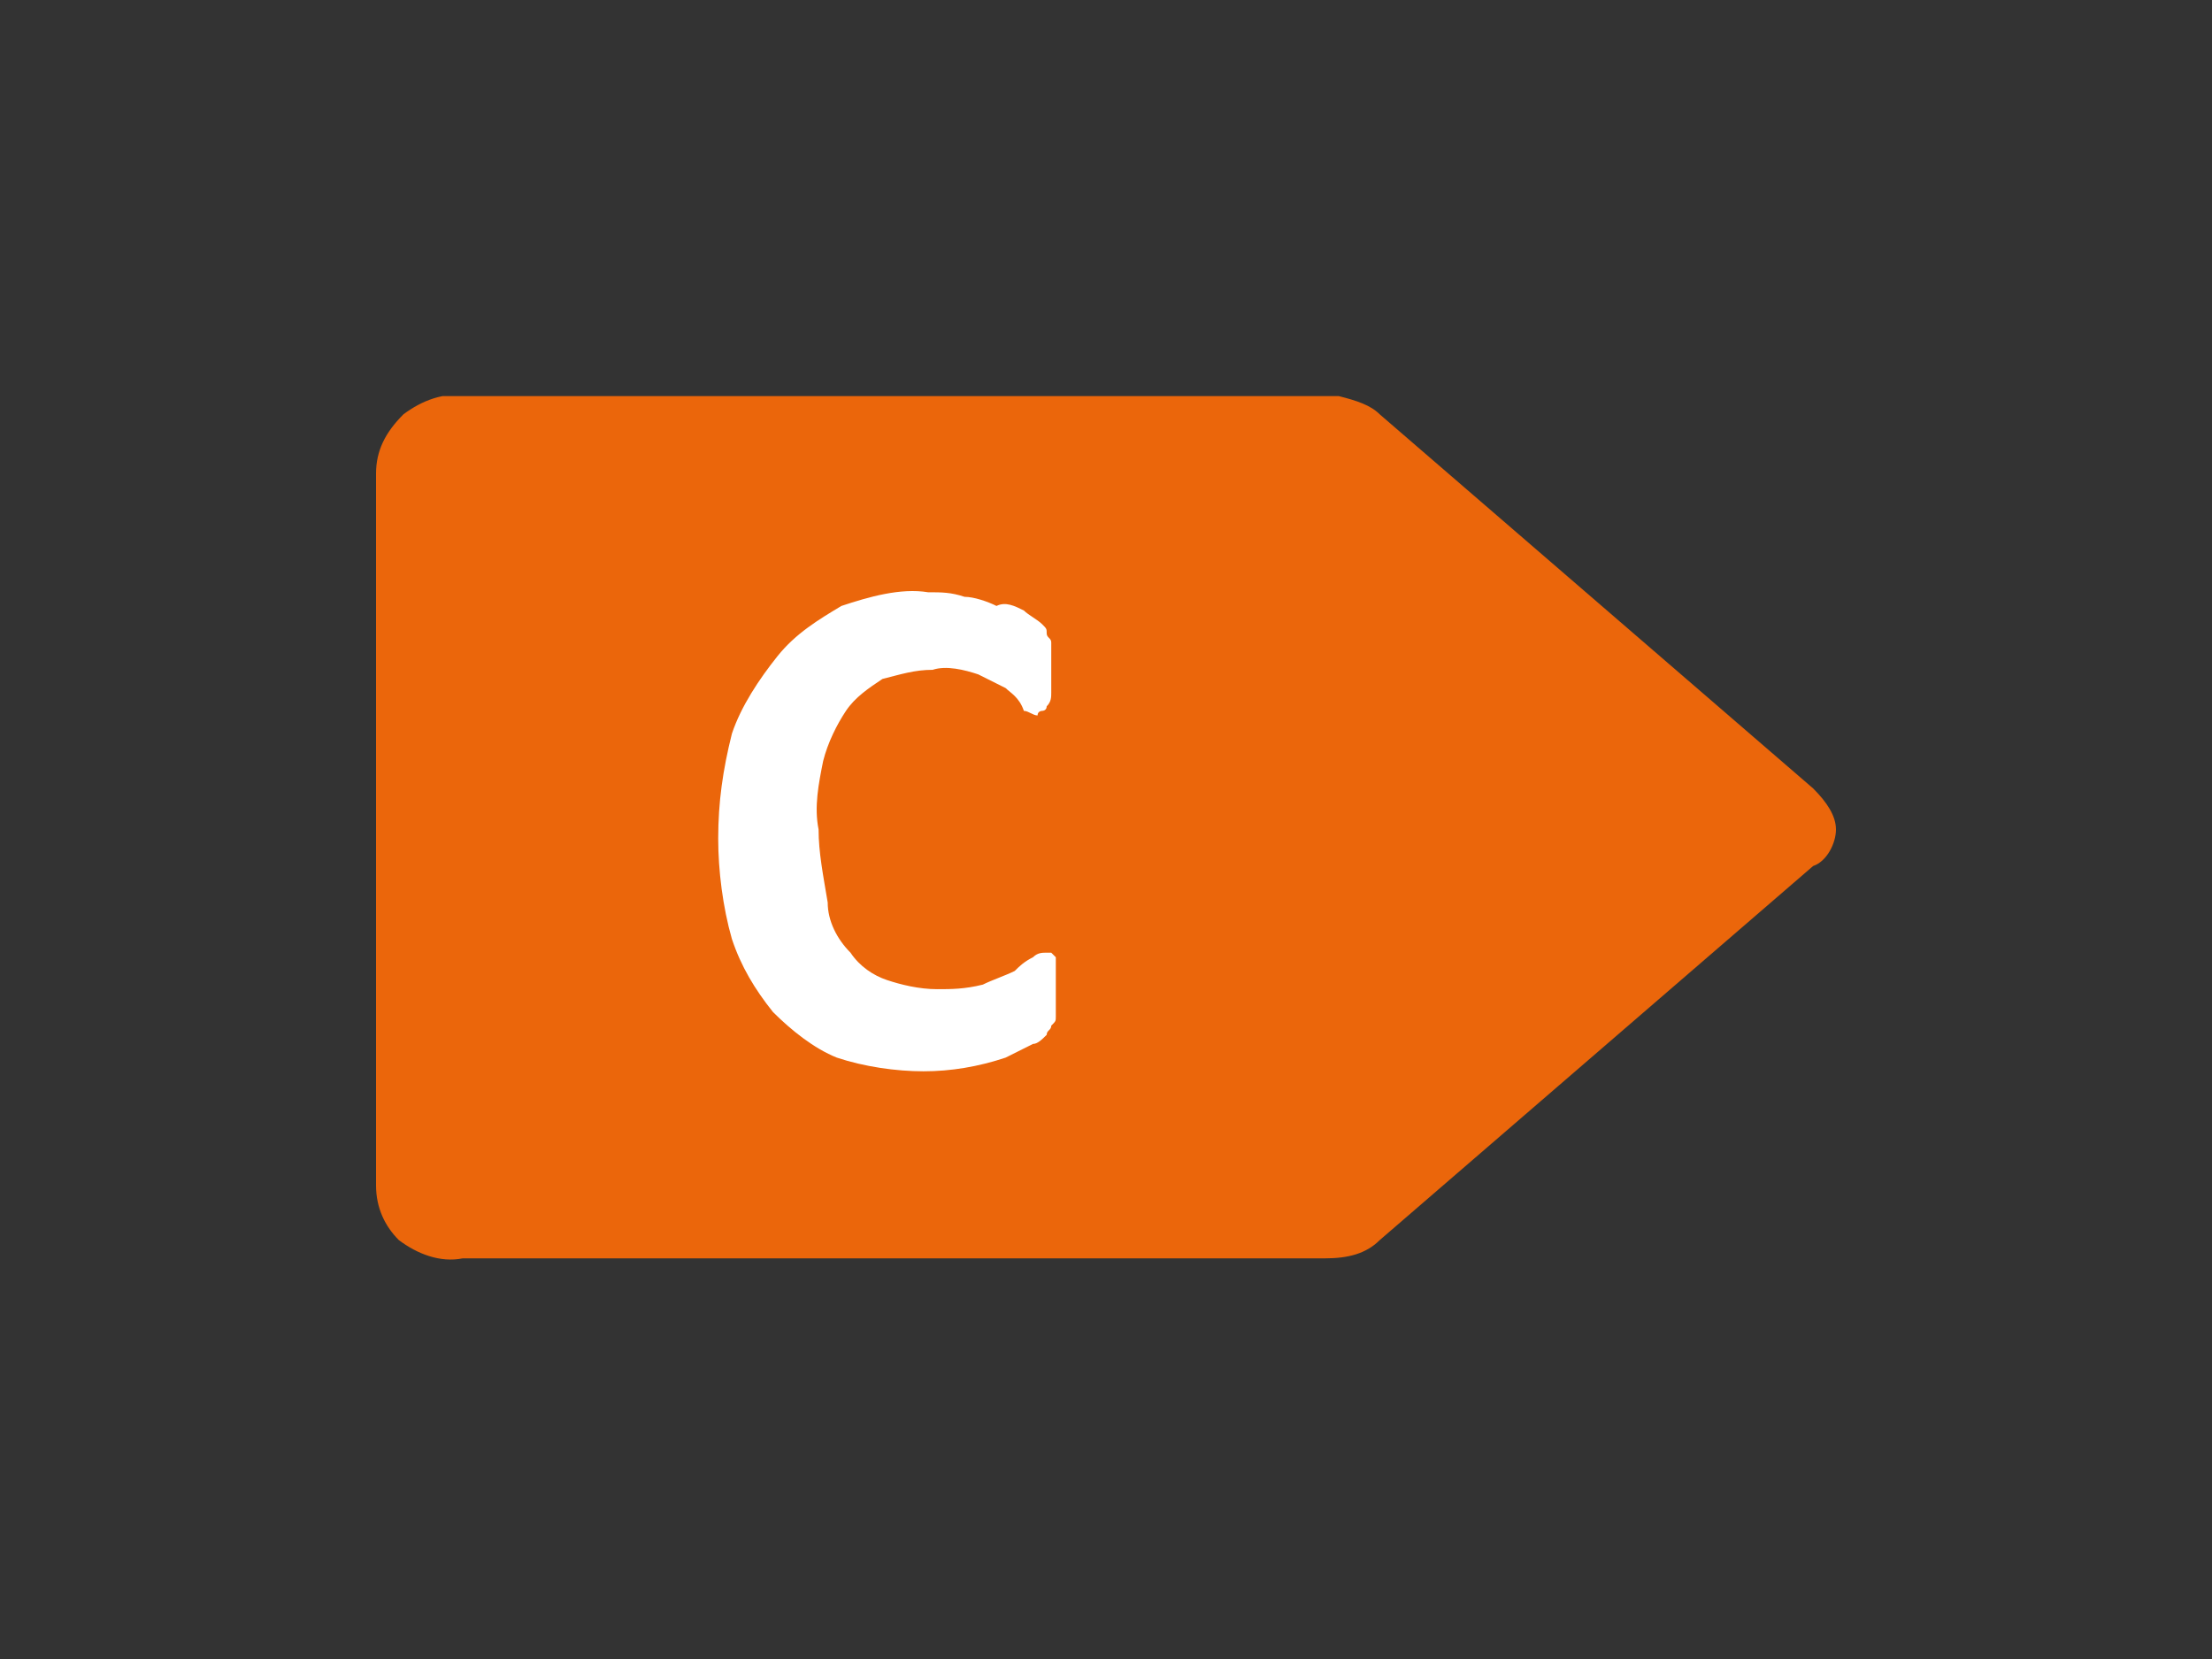 <?xml version="1.0" encoding="UTF-8"?> <svg xmlns="http://www.w3.org/2000/svg" xmlns:xlink="http://www.w3.org/1999/xlink" version="1.0" id="katman_1" x="0px" y="0px" viewBox="0 0 600 450" style="enable-background:new 0 0 600 450;" xml:space="preserve"><rect x="0" y="0" width="600" height="450" fill="#333333" stroke="none"/> <style type="text/css"> .st0{fill:#EB660B;} .st1{fill:#FFFFFF;} </style> <symbol id="badge__energylabels__aircond-c" viewBox="-16 -9.5 32 19"> <path class="st0" d="M15.5-0.9L6-9.1C5.8-9.3,5.5-9.4,5.1-9.5H-14c-0.5-0.1-1,0.1-1.4,0.4C-15.8-8.7-16-8.3-16-7.8V7.8 c0,0.5,0.2,0.9,0.5,1.2c0.4,0.3,0.9,0.5,1.4,0.4H4.8c0.5,0,0.9-0.1,1.2-0.4l9.5-8.2C15.8,0.7,16,0.3,16,0S15.8-0.6,15.5-0.9z"></path> <path class="st1" d="M-1.1,3.6c0,0.1,0,0.2,0,0.3c0,0.1,0,0.2,0,0.2c0,0.1,0,0.1-0.1,0.2c0,0.1-0.1,0.1-0.1,0.2 c-0.1,0.1-0.2,0.2-0.3,0.2C-1.8,4.8-2,4.9-2.2,5C-2.8,5.2-3.4,5.3-4,5.3c-0.6,0-1.3-0.1-1.9-0.3c-0.5-0.2-1-0.6-1.4-1 c-0.4-0.5-0.7-1-0.9-1.6c-0.2-0.7-0.3-1.5-0.3-2.2c0-0.8,0.1-1.5,0.3-2.3c0.2-0.6,0.6-1.2,1-1.7c0.4-0.5,0.9-0.8,1.4-1.1 c0.6-0.2,1.3-0.4,1.9-0.3c0.3,0,0.5,0,0.8,0.1c0.2,0,0.5,0.1,0.7,0.2C-2.2-5-2-4.9-1.8-4.8c0.1,0.1,0.3,0.2,0.4,0.3 c0.1,0.1,0.1,0.1,0.1,0.2c0,0.1,0.1,0.1,0.1,0.2c0,0.1,0,0.2,0,0.3v0.8c0,0.1,0,0.2-0.1,0.3c0,0.1-0.1,0.1-0.1,0.1 c0,0-0.1,0-0.1,0.1c-0.1,0-0.2-0.1-0.3-0.1C-1.9-2.9-2.1-3-2.2-3.1c-0.2-0.1-0.4-0.2-0.6-0.3c-0.3-0.1-0.7-0.2-1-0.1 c-0.4,0-0.7,0.1-1.1,0.2c-0.3,0.2-0.6,0.4-0.8,0.7c-0.2,0.3-0.4,0.7-0.5,1.1C-6.3-1-6.4-0.5-6.3,0c0,0.5,0.1,1,0.2,1.6 C-6.1,2-5.9,2.4-5.6,2.7C-5.4,3-5.1,3.2-4.8,3.3c0.3,0.1,0.7,0.2,1.1,0.2c0.3,0,0.6,0,1-0.1c0.2-0.1,0.5-0.2,0.7-0.3 C-1.9,3-1.8,2.9-1.6,2.8c0.1-0.1,0.2-0.1,0.3-0.1c0,0,0.1,0,0.1,0c0,0,0.1,0.1,0.1,0.1v0.3C-1.1,3.2-1.1,3.4-1.1,3.6z"></path> </symbol> <use xlink:href="#badge__energylabels__aircond-c" width="32" height="19" x="-16" y="-9.5" transform="matrix(12.375 0 0 12.375 300 225)" style="overflow:visible;"></use> </svg> 